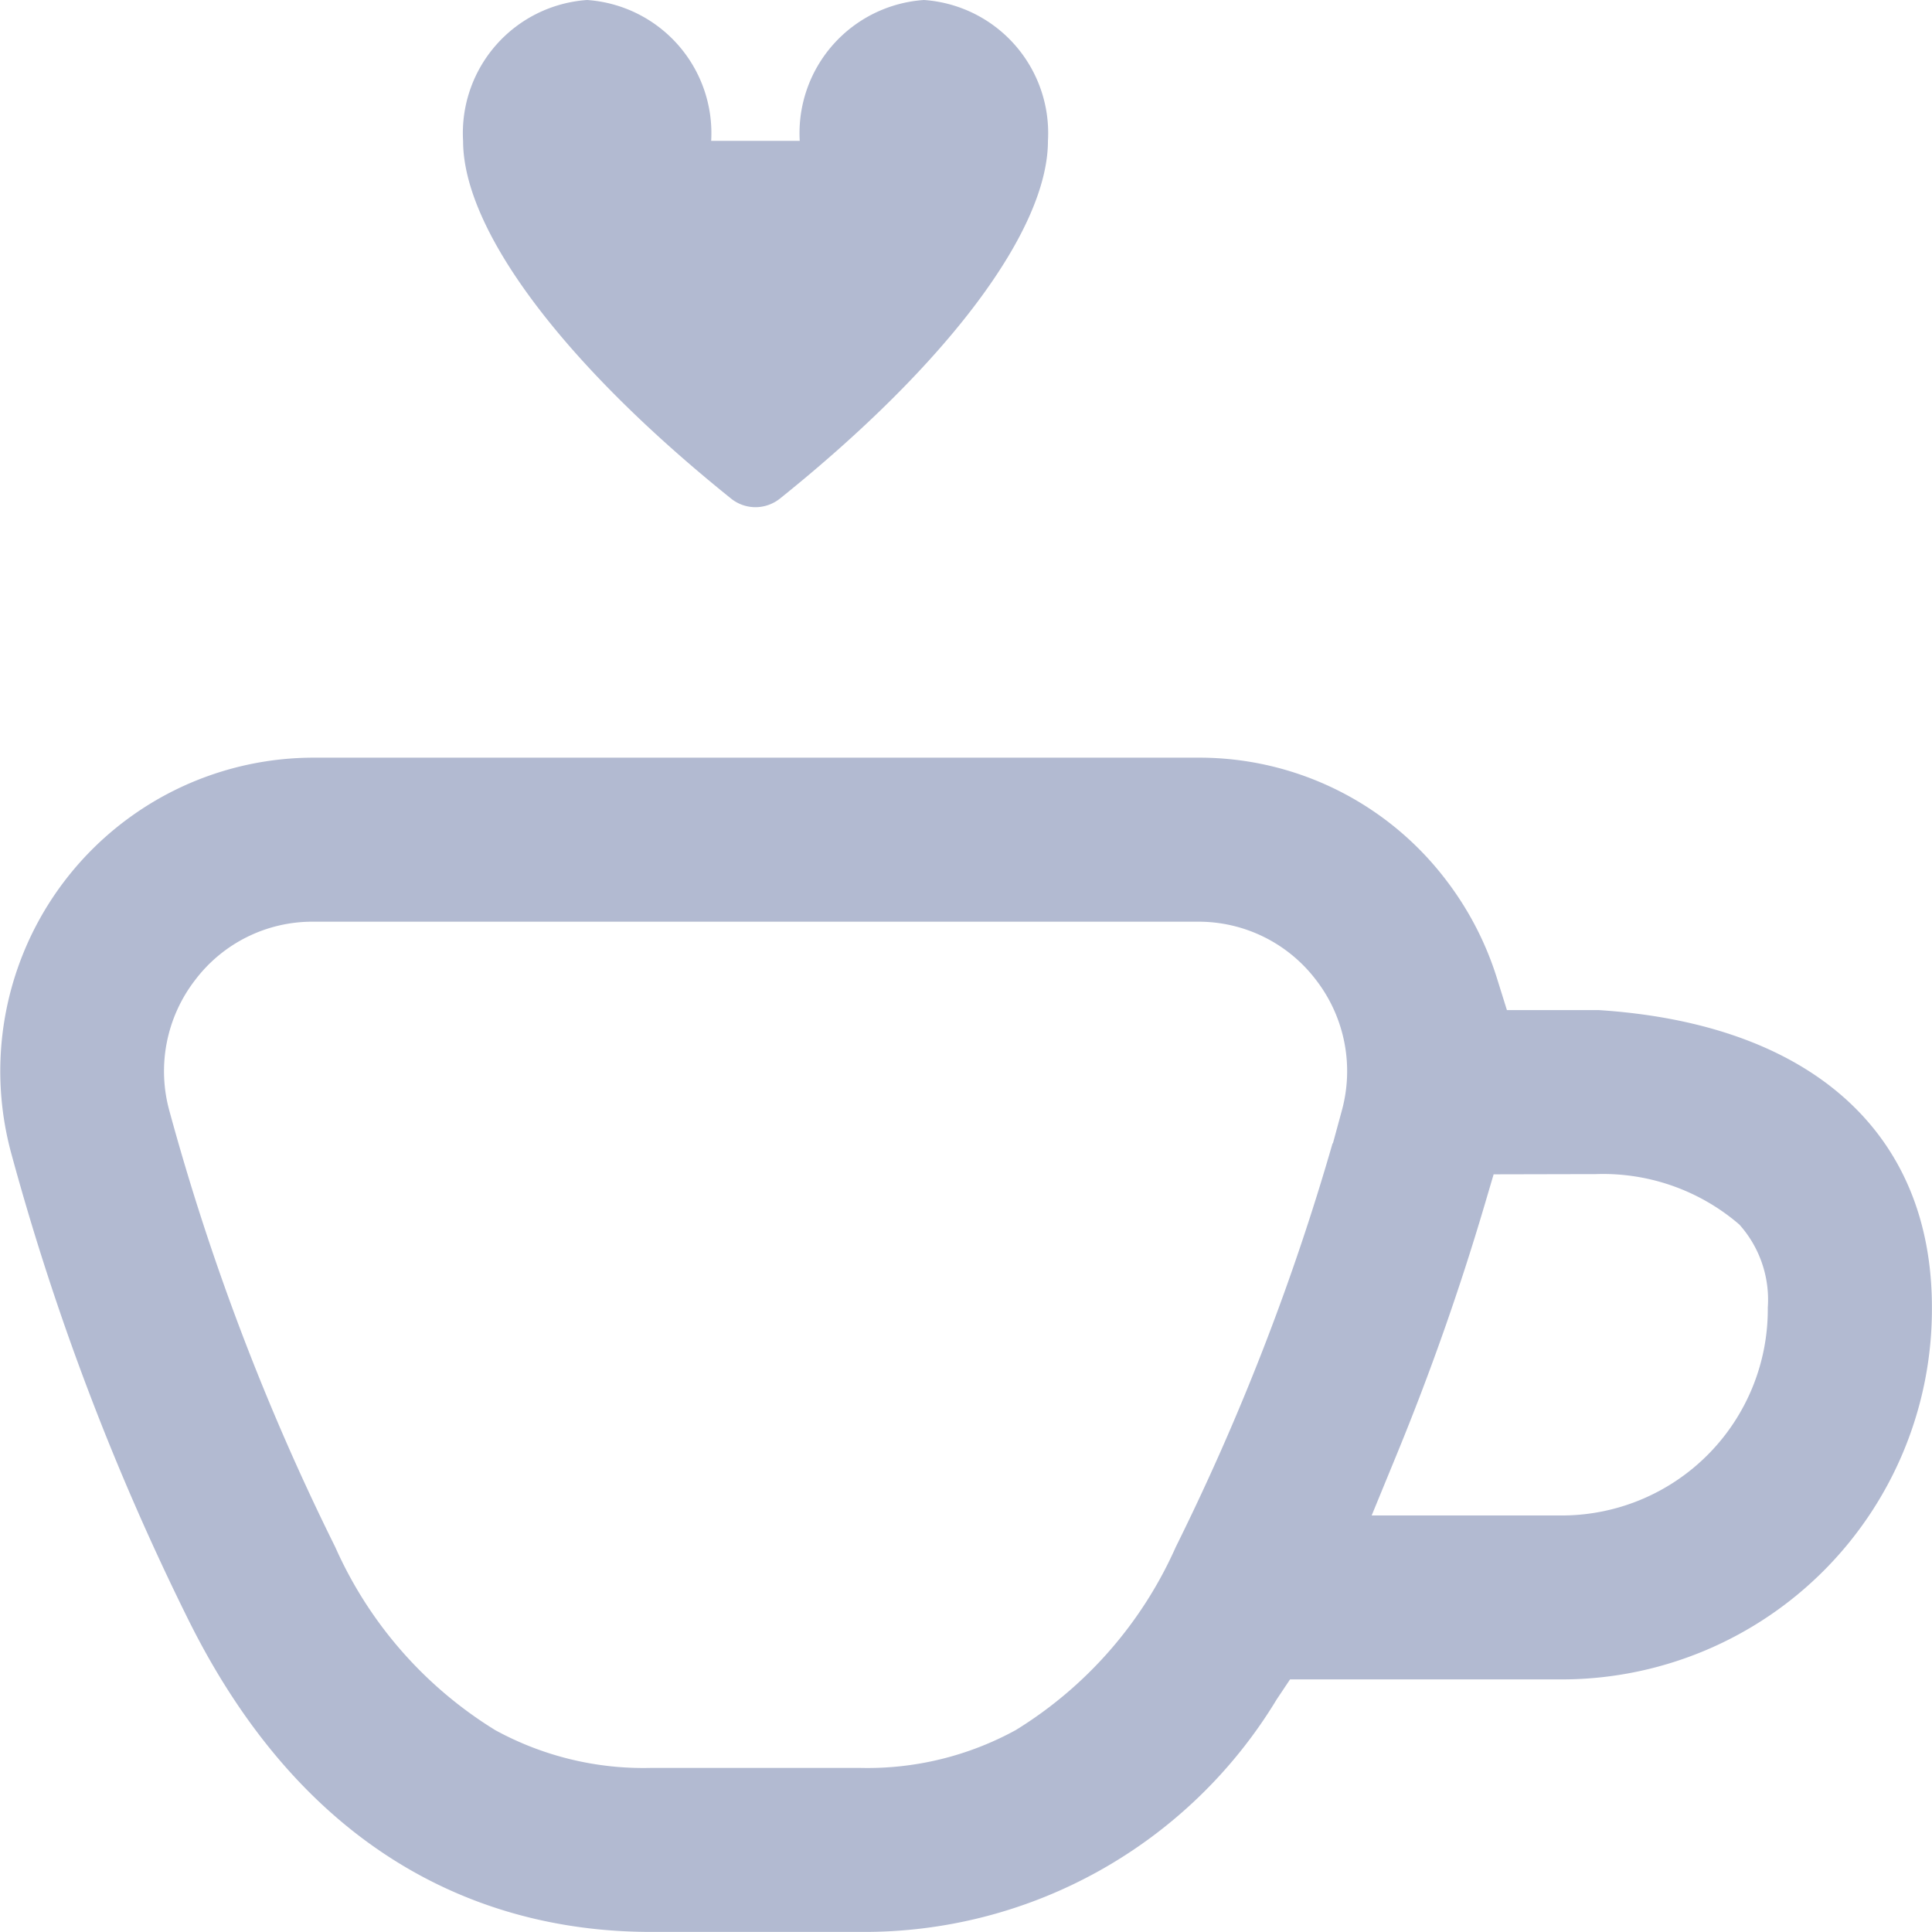 <svg xmlns="http://www.w3.org/2000/svg" width="43.627" height="43.625" viewBox="0 0 43.627 43.625">
  <path id="Subtraction_6" data-name="Subtraction 6" d="M39.434,102.625H34.694c-3.164,0-7.543-1.222-10.436-7.042a57.711,57.711,0,0,1-4-10.528,7.079,7.079,0,0,1,6.815-8.946H47.057a7,7,0,0,1,5.605,2.773,7.137,7.137,0,0,1,1.148,2.227l.219.7H56.1c4.783.309,7.526,2.756,7.526,6.714a8.361,8.361,0,0,1-8.308,8.4H49.132l-.3.449A10.882,10.882,0,0,1,39.434,102.625ZM27.069,79.813a3.319,3.319,0,0,0-2.663,1.319,3.367,3.367,0,0,0-.58,2.953,54.112,54.112,0,0,0,3.746,9.851,9.269,9.269,0,0,0,3.613,4.133,6.975,6.975,0,0,0,3.507.853h4.739a6.966,6.966,0,0,0,3.506-.854,9.269,9.269,0,0,0,3.614-4.134,54.282,54.282,0,0,0,3.541-9.116H50.1l.2-.735a3.368,3.368,0,0,0-.579-2.951,3.33,3.33,0,0,0-2.664-1.319Zm28.915,5.7-2.255.005-.211.715a58.148,58.148,0,0,1-1.976,5.608l-.567,1.38H55.32a4.654,4.654,0,0,0,4.6-4.692,2.544,2.544,0,0,0-.643-1.878,4.712,4.712,0,0,0-3.264-1.137ZM37.062,70.453a.88.88,0,0,1-.552-.194c-3.789-3.044-6.052-6.064-6.052-8.077A3.013,3.013,0,0,1,33.26,59a3.014,3.014,0,0,1,2.8,3.181h2A3.014,3.014,0,0,1,40.865,59a3.013,3.013,0,0,1,2.8,3.181c0,2.017-2.262,5.036-6.051,8.077A.892.892,0,0,1,37.062,70.453Z" transform="translate(-20.001 -59)" fill="#b2bad1"/>
</svg>
